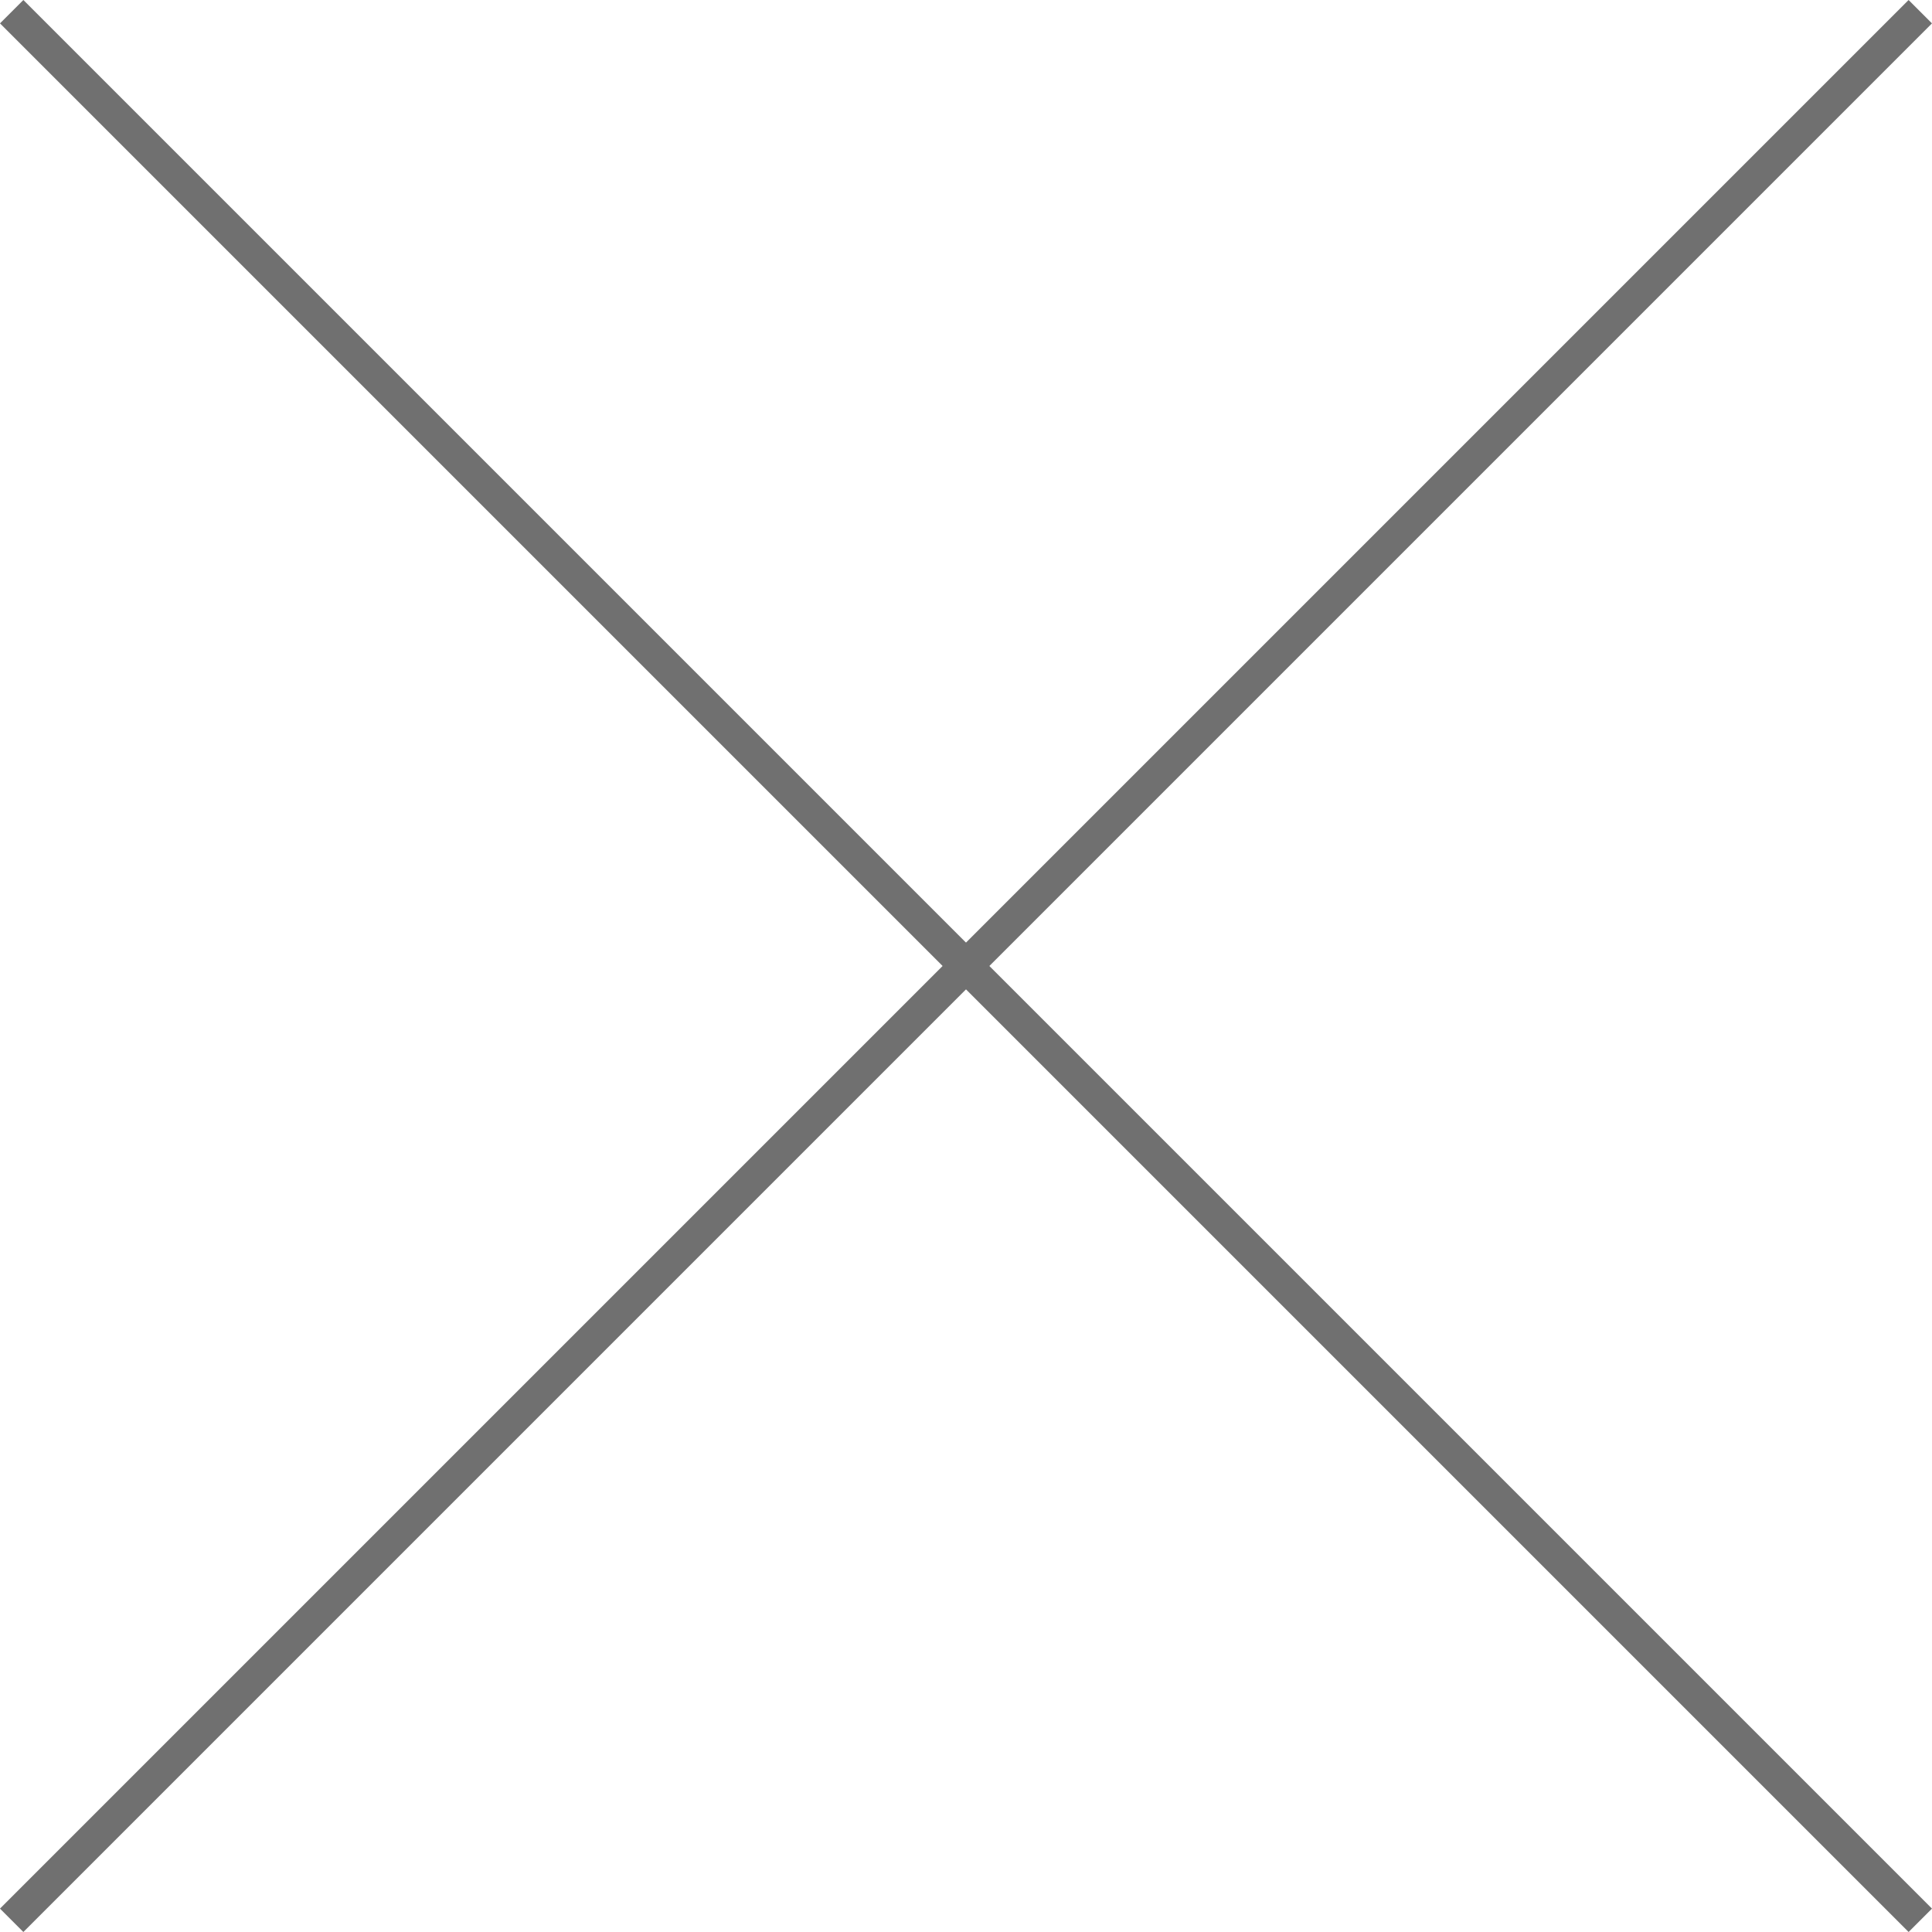 <svg xmlns="http://www.w3.org/2000/svg" width="58.429" height="58.429" viewBox="0 0 58.429 58.429">
  <g id="グループ_311" data-name="グループ 311" transform="translate(29.214 -28.507) rotate(45)">
    <path id="パス_556" data-name="パス 556" d="M0,0V81.631" transform="translate(40.815 0)" fill="none" stroke="#707070" stroke-width="1"/>
    <path id="パス_557" data-name="パス 557" d="M0,0V81.631" transform="translate(81.631 40.815) rotate(90)" fill="none" stroke="#707070" stroke-width="1"/>
  </g>
</svg>
